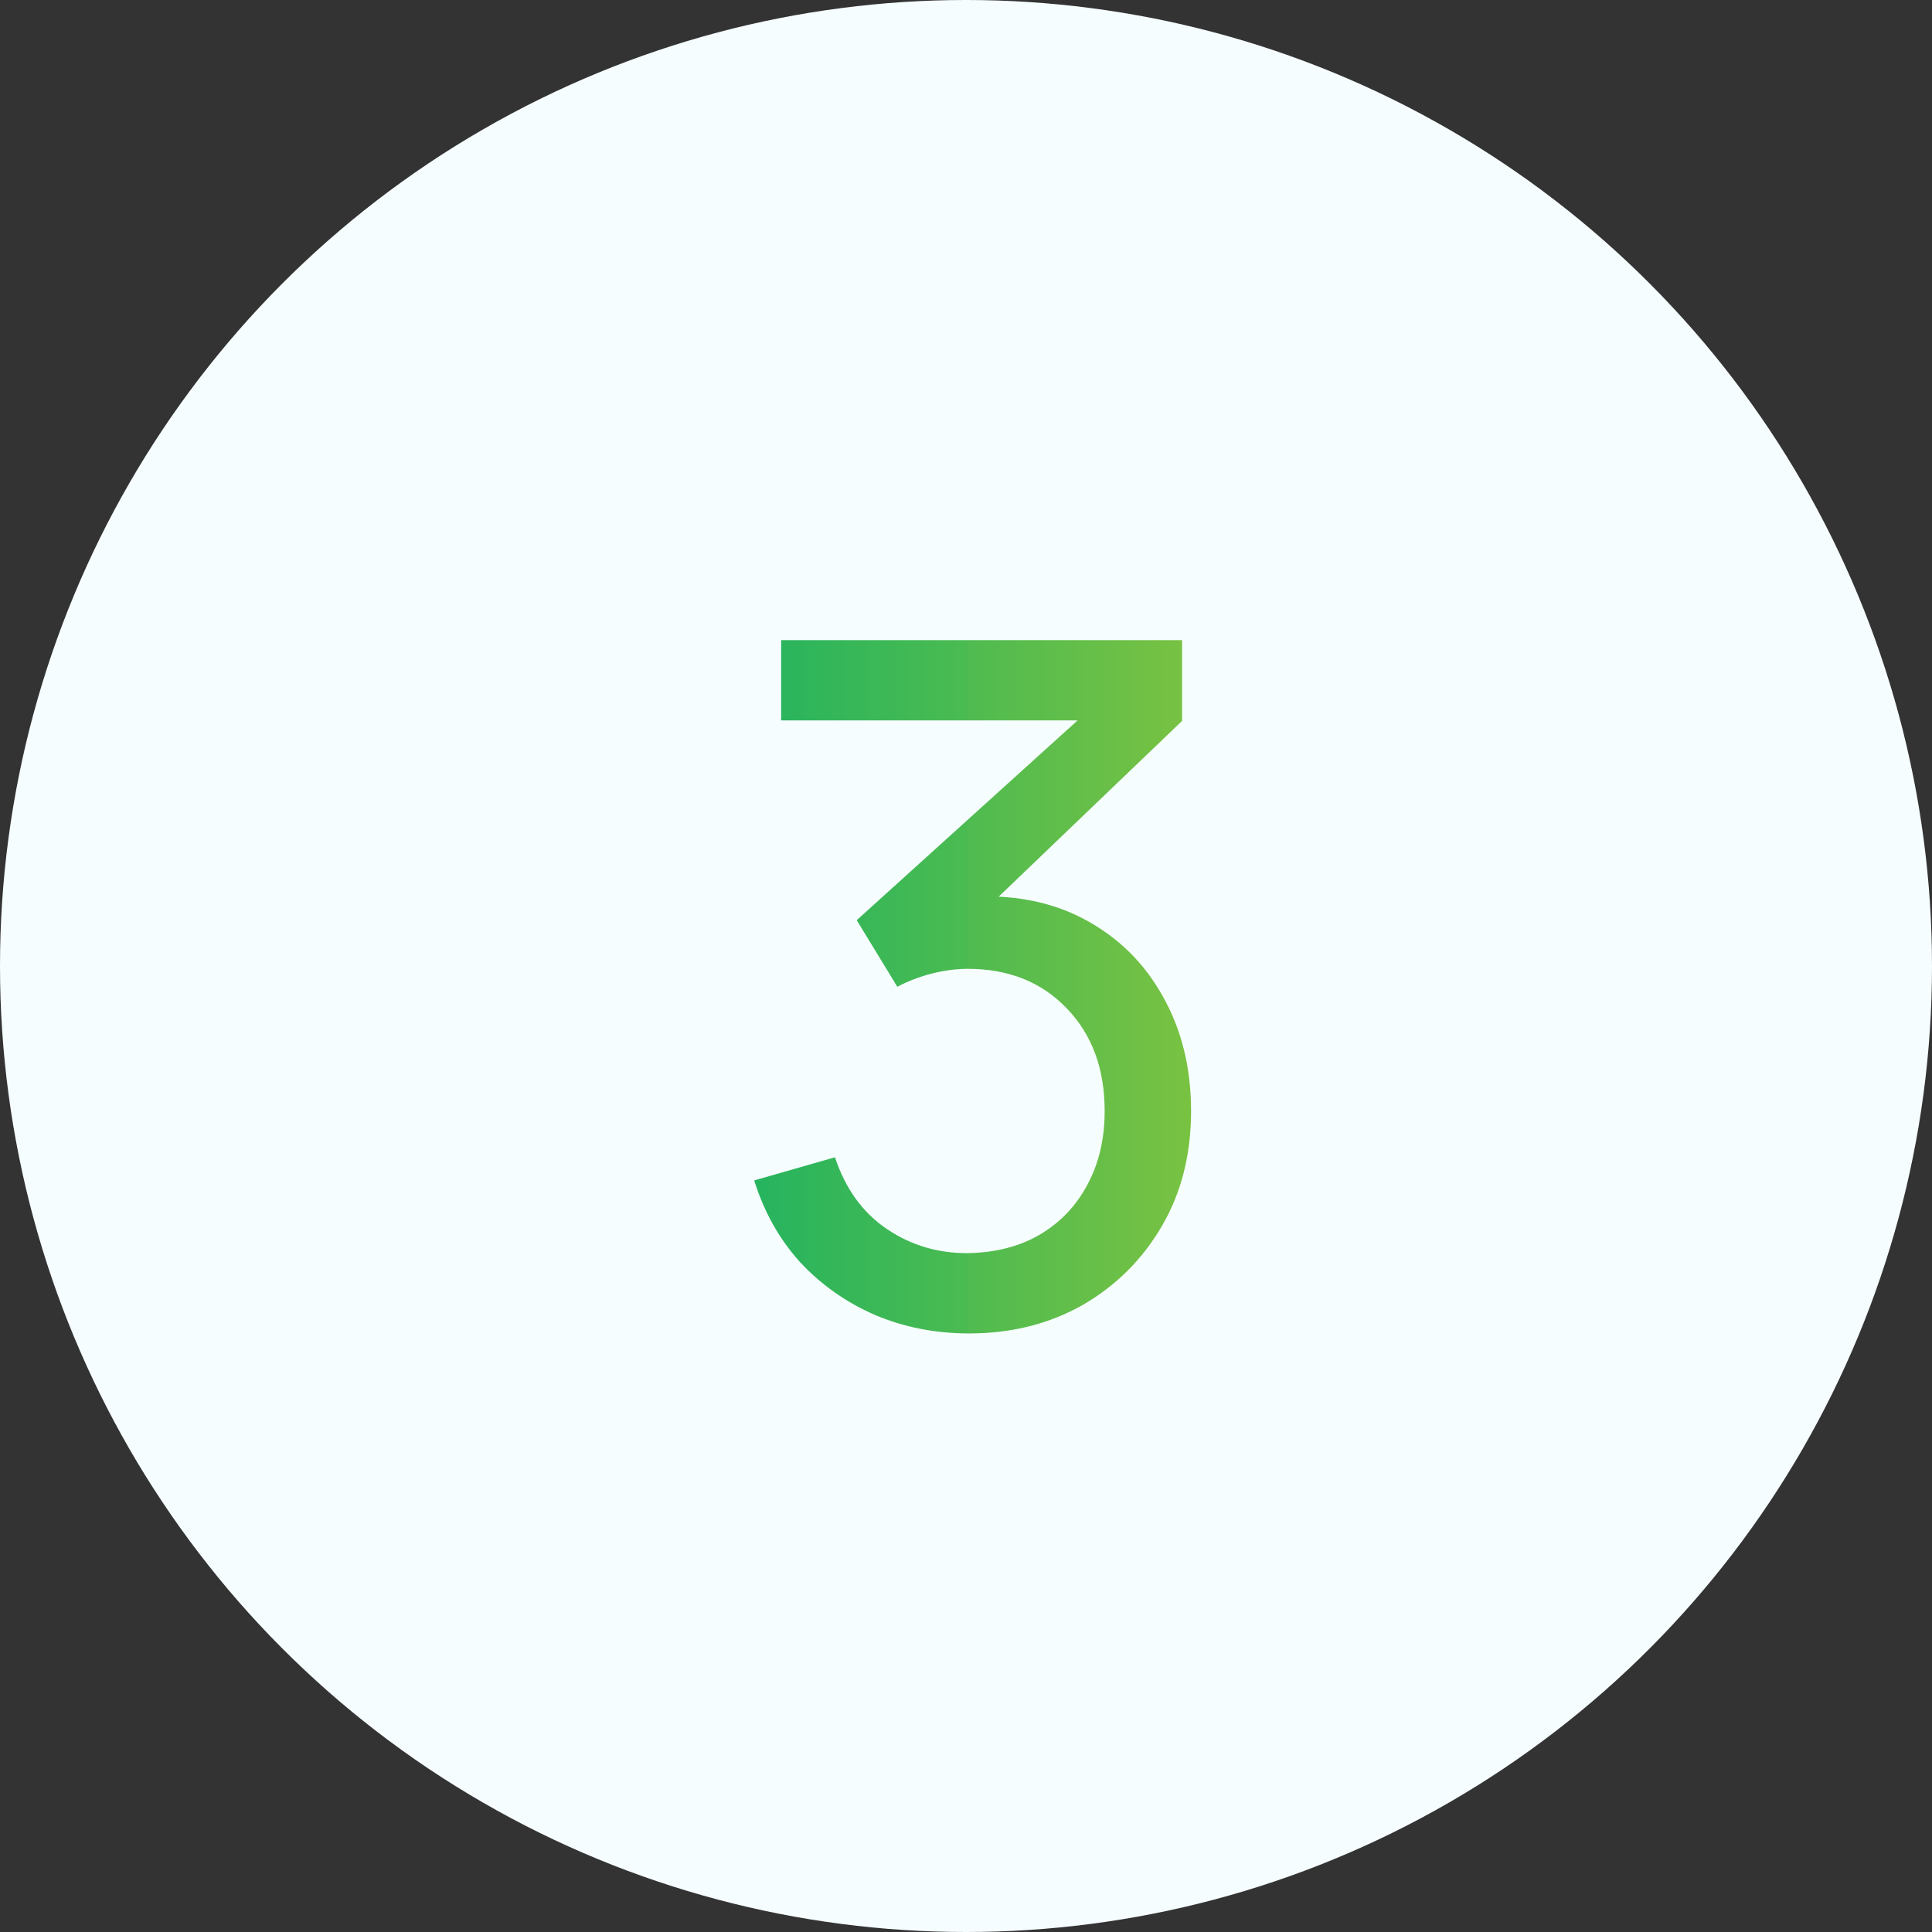 <?xml version="1.0" encoding="UTF-8"?> <svg xmlns="http://www.w3.org/2000/svg" width="60" height="60" viewBox="0 0 60 60" fill="none"><rect x="0" y="0" width="60" height="60" fill="#333333" stroke="none"/> <circle cx="30" cy="30" r="30" fill="#F6FDFF"></circle> <path d="M30.097 41.411C29.05 41.411 28.078 41.22 27.178 40.839C26.278 40.448 25.501 39.9 24.846 39.196C24.201 38.482 23.726 37.636 23.423 36.659L25.931 35.94C26.254 36.918 26.792 37.661 27.545 38.169C28.298 38.678 29.143 38.927 30.082 38.917C30.942 38.898 31.686 38.702 32.311 38.331C32.947 37.949 33.436 37.431 33.778 36.776C34.13 36.121 34.306 35.363 34.306 34.503C34.306 33.192 33.915 32.132 33.133 31.32C32.35 30.499 31.324 30.088 30.053 30.088C29.701 30.088 29.329 30.137 28.938 30.235C28.557 30.332 28.2 30.469 27.867 30.645L26.606 28.577L34.438 21.493L34.775 22.373H24.259V19.88H36.711V22.388L30.038 28.783L30.009 27.859C31.407 27.761 32.629 27.991 33.675 28.548C34.722 29.105 35.533 29.902 36.11 30.939C36.697 31.975 36.99 33.163 36.99 34.503C36.99 35.852 36.687 37.045 36.081 38.081C35.474 39.118 34.653 39.934 33.617 40.531C32.58 41.117 31.407 41.411 30.097 41.411Z" fill="url(#paint0_linear_103_62)"></path> <defs> <linearGradient id="paint0_linear_103_62" x1="22" y1="29.5" x2="39" y2="29.5" gradientUnits="userSpaceOnUse"> <stop stop-color="#1EB261"></stop> <stop offset="0.474" stop-color="#4BBB51"></stop> <stop offset="0.474" stop-color="#4FBB50"></stop> <stop offset="1" stop-color="#85C43E"></stop> </linearGradient> </defs> </svg> 